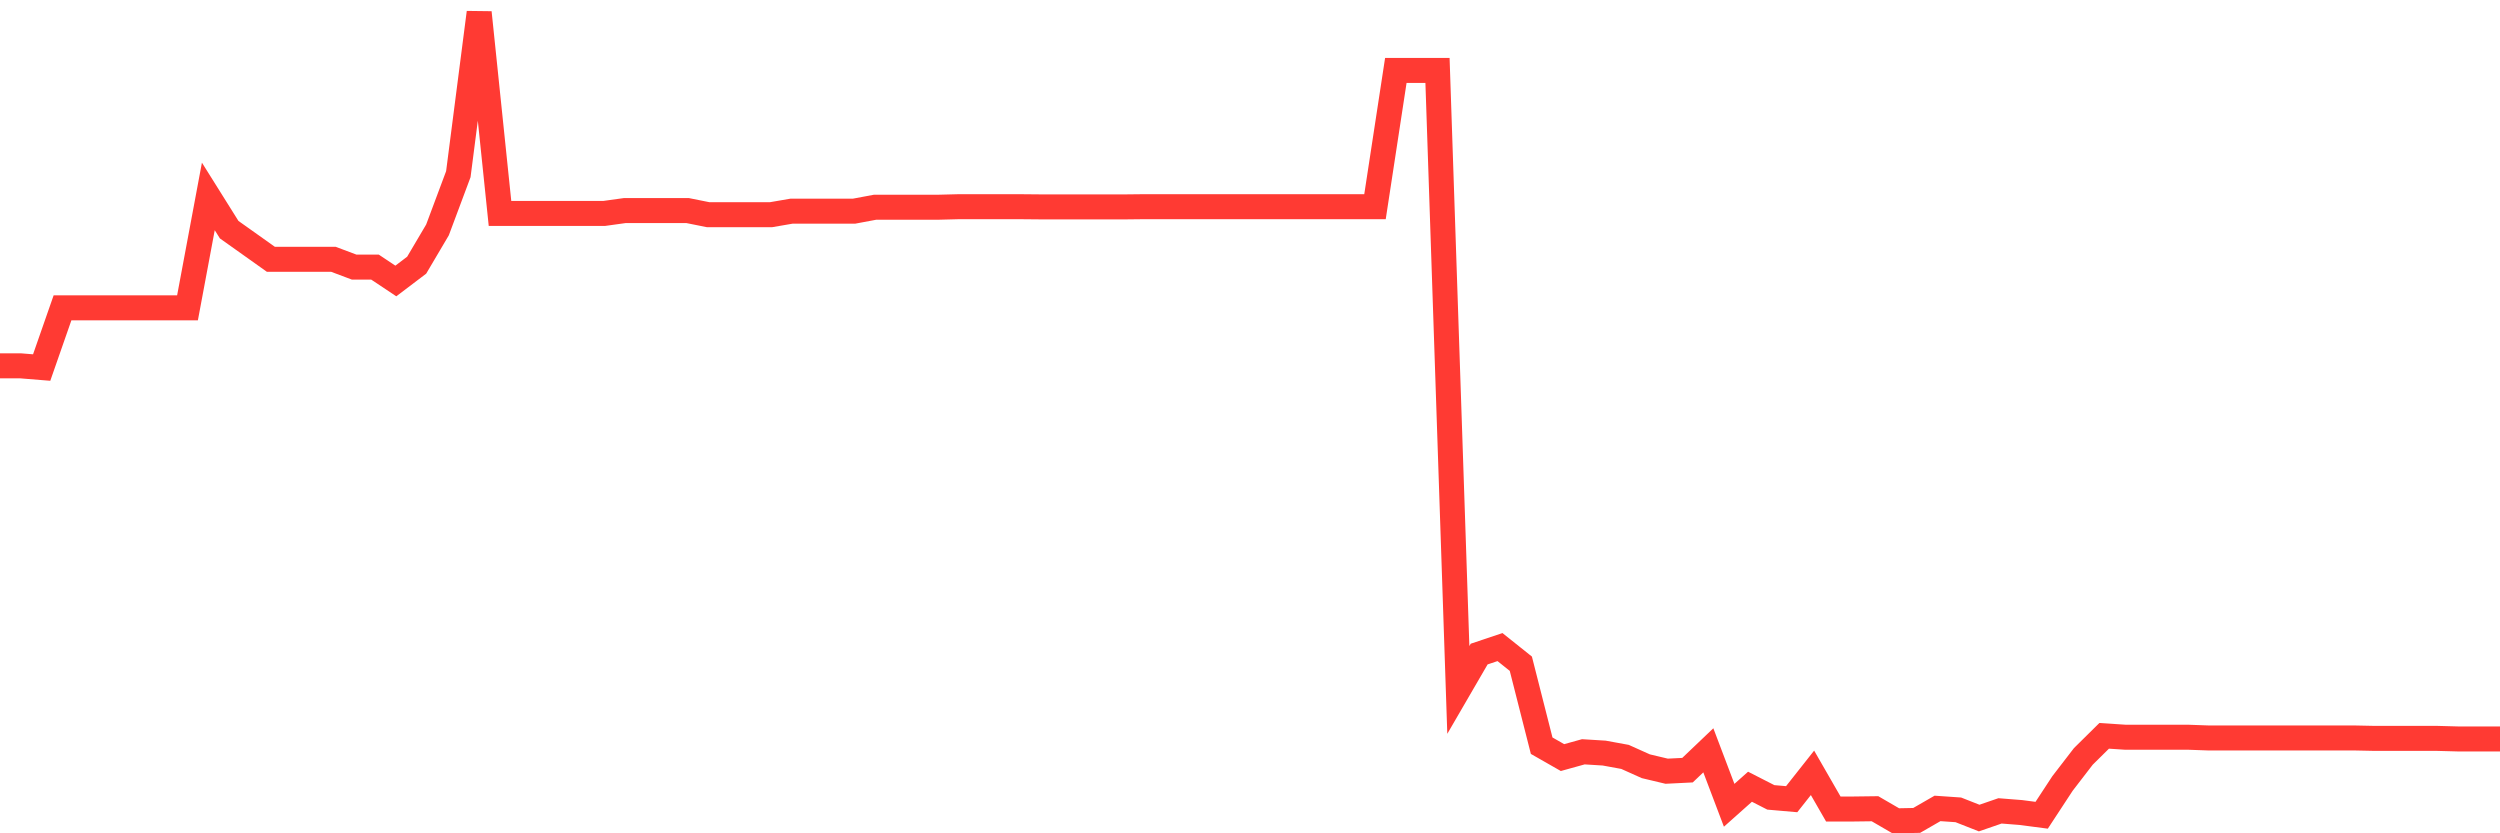 <svg
  xmlns="http://www.w3.org/2000/svg"
  xmlns:xlink="http://www.w3.org/1999/xlink"
  width="120"
  height="40"
  viewBox="0 0 120 40"
  preserveAspectRatio="none"
>
  <polyline
    points="0,17.561 1,17.561 2,17.642 3,14.777 4,14.777 5,14.777 6,14.777 7,14.777 8,14.777 9,14.777 10,9.428 11,11.024 12,11.734 13,12.445 14,12.445 15,12.445 16,12.445 17,12.821 18,12.821 19,13.487 20,12.729 21,11.035 22,8.36 23,0.6 24,10.245 25,10.245 26,10.245 27,10.245 28,10.245 29,10.245 30,10.106 31,10.106 32,10.106 33,10.106 34,10.307 35,10.307 36,10.307 37,10.307 38,10.135 39,10.135 40,10.135 41,10.135 42,9.948 43,9.948 44,9.948 45,9.948 46,9.922 47,9.922 48,9.922 49,9.922 50,9.931 51,9.931 52,9.931 53,9.931 54,9.931 55,9.92 56,9.92 57,9.92 58,9.92 59,9.92 60,9.92 61,9.92 62,9.92 63,9.92 64,9.92 65,9.92 66,9.92 67,3.38 68,3.38 69,3.38 70,33.117 71,31.395 72,31.06 73,31.859 74,35.793 75,36.364 76,36.086 77,36.148 78,36.331 79,36.78 80,37.018 81,36.968 82,36.015 83,38.654 84,37.763 85,38.274 86,38.361 87,37.096 88,38.834 89,38.832 90,38.819 91,39.4 92,39.38 93,38.804 94,38.873 95,39.267 96,38.922 97,39.001 98,39.132 99,37.607 100,36.308 101,35.32 102,35.386 103,35.386 104,35.386 105,35.386 106,35.422 107,35.422 108,35.422 109,35.422 110,35.422 111,35.422 112,35.422 113,35.422 114,35.443 115,35.443 116,35.443 117,35.443 118,35.47 119,35.47 120,35.47"
    fill="none"
    stroke="#ff3a33"
    stroke-width="1.2"
  >
  </polyline>
</svg>